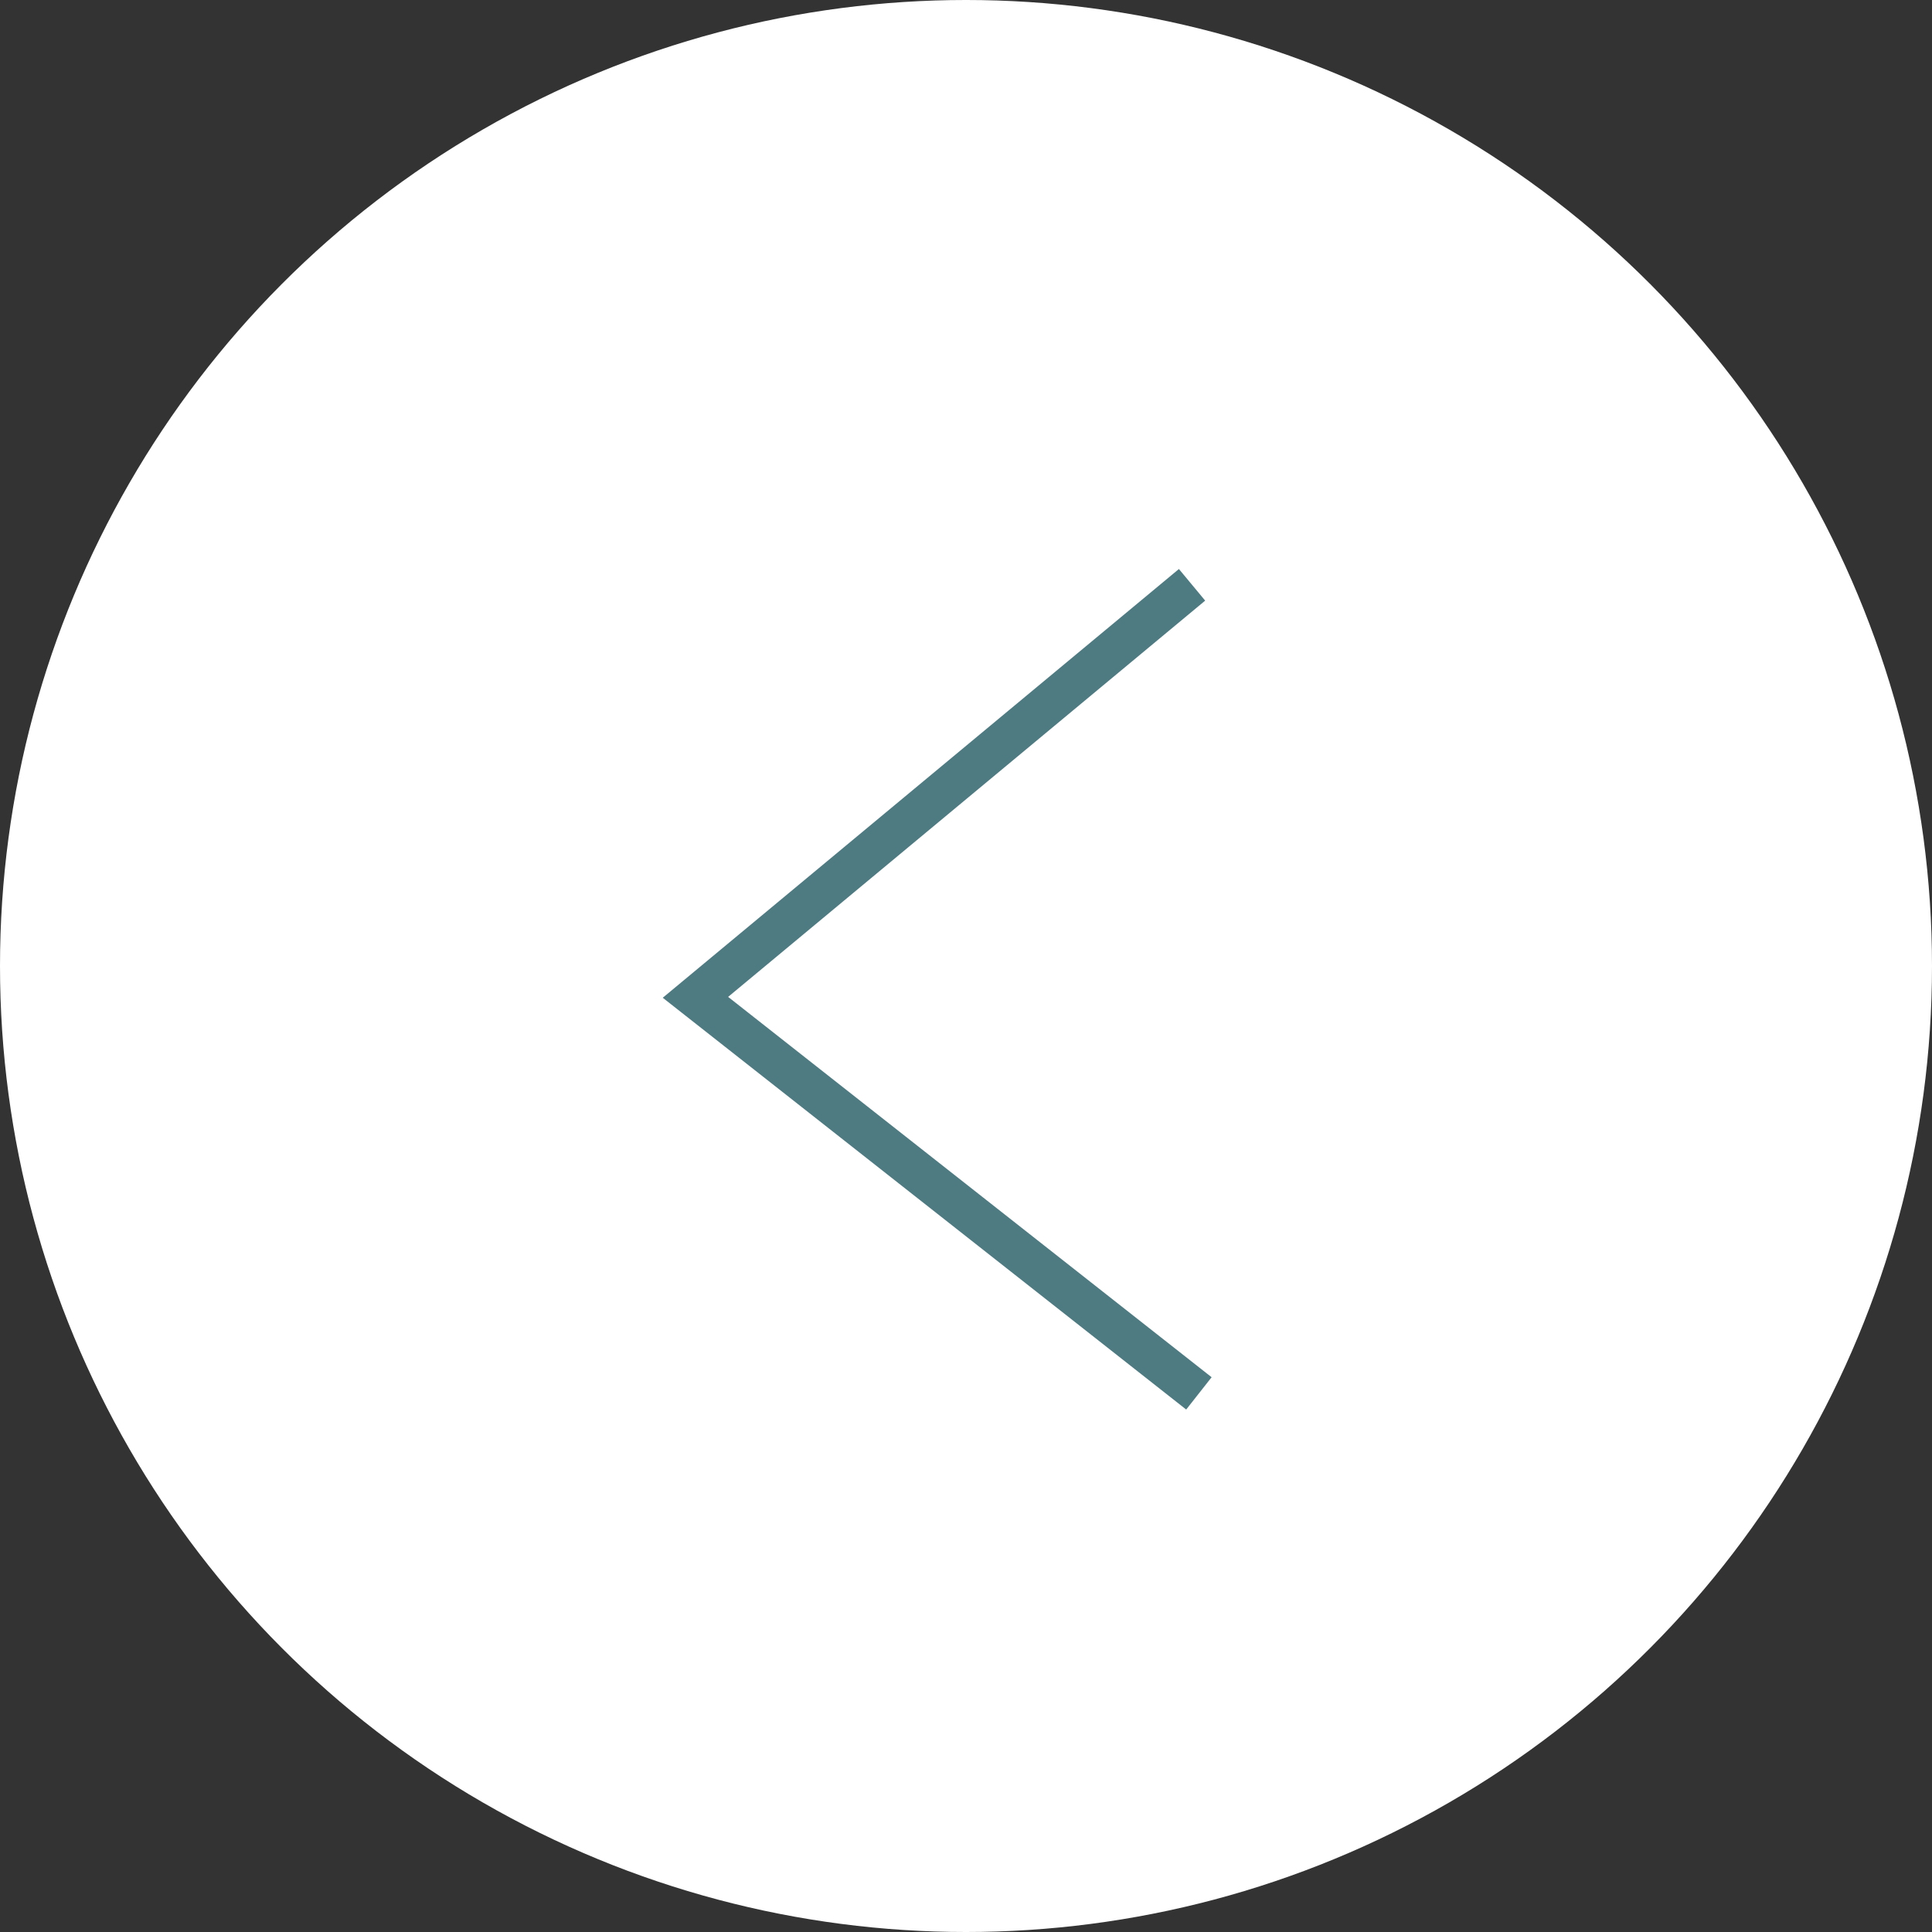 <?xml version="1.0" encoding="UTF-8"?> <svg xmlns="http://www.w3.org/2000/svg" width="47" height="47" viewBox="0 0 47 47" fill="none"><rect x="0" y="0" width="47" height="47" fill="#333333" stroke="none"/> <circle cx="23.5" cy="23.5" r="23.5" transform="rotate(-180 23.5 23.5)" fill="white"></circle> <path d="M29.166 33.897L16.918 24.262L28.999 14.227" stroke="#4E7A82"></path> </svg> 